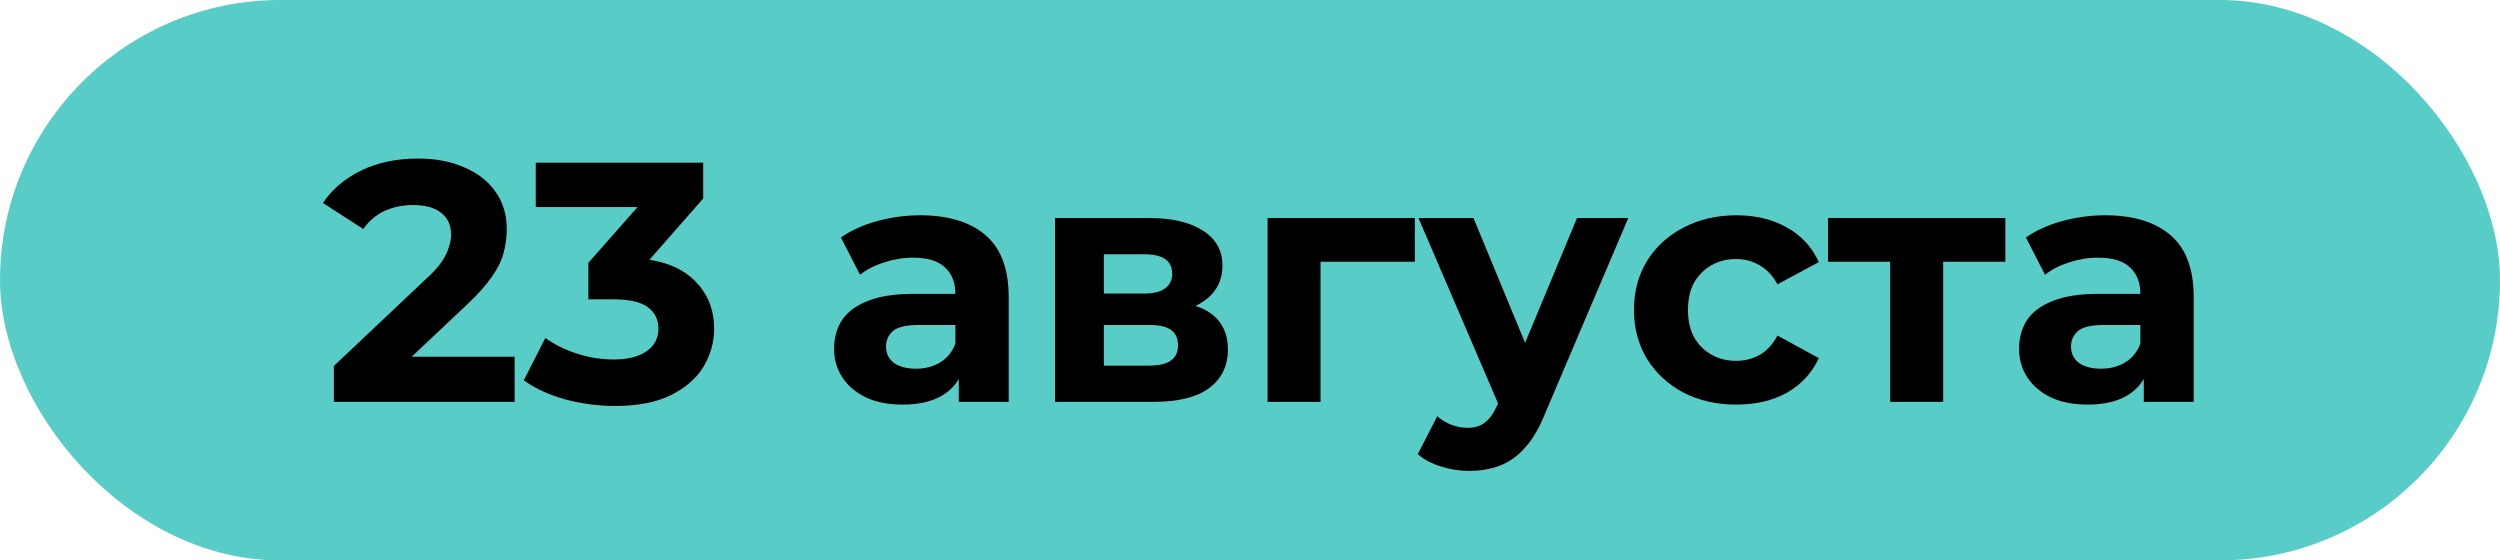 <?xml version="1.0" encoding="UTF-8"?> <svg xmlns="http://www.w3.org/2000/svg" width="1829" height="410" viewBox="0 0 1829 410" fill="none"> <rect width="1829" height="410" rx="205" fill="#58CDC7"></rect> <path d="M244.25 294V267.75L311.75 204C317.083 199.167 321 194.833 323.5 191C326 187.167 327.667 183.667 328.5 180.5C329.5 177.333 330 174.417 330 171.75C330 164.75 327.583 159.417 322.75 155.75C318.083 151.917 311.167 150 302 150C294.667 150 287.833 151.417 281.5 154.25C275.333 157.083 270.083 161.5 265.75 167.5L236.25 148.5C242.917 138.5 252.25 130.583 264.25 124.75C276.25 118.917 290.083 116 305.75 116C318.75 116 330.083 118.167 339.75 122.5C349.583 126.667 357.167 132.583 362.5 140.25C368 147.917 370.75 157.083 370.75 167.75C370.75 173.417 370 179.083 368.5 184.75C367.167 190.25 364.333 196.083 360 202.25C355.833 208.417 349.667 215.333 341.5 223L285.5 275.75L277.75 261H376.5V294H244.25Z" fill="black"></path> <path d="M449.961 297C437.794 297 425.711 295.417 413.711 292.25C401.711 288.917 391.544 284.25 383.211 278.25L398.961 247.25C405.628 252.083 413.378 255.917 422.211 258.75C431.044 261.583 439.961 263 448.961 263C459.128 263 467.128 261 472.961 257C478.794 253 481.711 247.5 481.711 240.5C481.711 233.833 479.128 228.583 473.961 224.75C468.794 220.917 460.461 219 448.961 219H430.461V192.25L479.211 137L483.711 151.5H391.961V119H514.461V145.25L465.961 200.5L445.461 188.75H457.211C478.711 188.75 494.961 193.583 505.961 203.25C516.961 212.917 522.461 225.333 522.461 240.5C522.461 250.333 519.878 259.583 514.711 268.25C509.544 276.75 501.628 283.667 490.961 289C480.294 294.333 466.628 297 449.961 297Z" fill="black"></path> <path d="M701.461 294V267.75L698.961 262V215C698.961 206.667 696.378 200.167 691.211 195.5C686.211 190.833 678.461 188.5 667.961 188.5C660.794 188.5 653.711 189.667 646.711 192C639.878 194.167 634.044 197.167 629.211 201L615.211 173.75C622.544 168.583 631.378 164.583 641.711 161.75C652.044 158.917 662.544 157.5 673.211 157.5C693.711 157.5 709.628 162.333 720.961 172C732.294 181.667 737.961 196.75 737.961 217.25V294H701.461ZM660.461 296C649.961 296 640.961 294.25 633.461 290.75C625.961 287.083 620.211 282.167 616.211 276C612.211 269.833 610.211 262.917 610.211 255.25C610.211 247.25 612.128 240.25 615.961 234.25C619.961 228.25 626.211 223.583 634.711 220.25C643.211 216.75 654.294 215 667.961 215H703.711V237.75H672.211C663.044 237.75 656.711 239.25 653.211 242.25C649.878 245.25 648.211 249 648.211 253.5C648.211 258.5 650.128 262.5 653.961 265.5C657.961 268.333 663.378 269.75 670.211 269.75C676.711 269.75 682.544 268.25 687.711 265.25C692.878 262.083 696.628 257.5 698.961 251.5L704.961 269.5C702.128 278.167 696.961 284.75 689.461 289.25C681.961 293.75 672.294 296 660.461 296Z" fill="black"></path> <path d="M771.84 294V159.5H840.59C857.423 159.5 870.59 162.583 880.09 168.75C889.59 174.75 894.34 183.25 894.34 194.25C894.34 205.25 889.84 213.917 880.84 220.25C872.007 226.417 860.257 229.5 845.59 229.5L849.59 220.5C865.923 220.5 878.09 223.5 886.09 229.5C894.257 235.5 898.34 244.25 898.34 255.75C898.34 267.583 893.84 276.917 884.84 283.75C875.84 290.583 862.09 294 843.59 294H771.84ZM807.59 267.5H840.34C847.507 267.5 852.84 266.333 856.34 264C860.007 261.5 861.84 257.75 861.84 252.75C861.84 247.583 860.173 243.833 856.84 241.5C853.507 239 848.257 237.75 841.09 237.75H807.59V267.5ZM807.59 214.75H837.09C843.923 214.75 849.007 213.5 852.34 211C855.84 208.5 857.59 204.917 857.59 200.25C857.59 195.417 855.84 191.833 852.34 189.5C849.007 187.167 843.923 186 837.09 186H807.59V214.75Z" fill="black"></path> <path d="M927.357 294V159.5H1035.11V191.5H957.357L966.107 183V294H927.357Z" fill="black"></path> <path d="M1074.76 344.5C1067.76 344.5 1060.84 343.417 1054.01 341.25C1047.17 339.083 1041.59 336.083 1037.26 332.25L1051.51 304.5C1054.51 307.167 1057.92 309.25 1061.76 310.75C1065.76 312.25 1069.67 313 1073.51 313C1079.01 313 1083.34 311.667 1086.51 309C1089.84 306.5 1092.84 302.25 1095.51 296.25L1102.51 279.75L1105.51 275.5L1153.76 159.5H1191.26L1130.51 302.25C1126.17 313.083 1121.17 321.583 1115.51 327.75C1110.01 333.917 1103.84 338.25 1097.01 340.75C1090.34 343.25 1082.92 344.5 1074.76 344.5ZM1097.76 299.25L1037.76 159.5H1078.01L1124.51 272L1097.76 299.25Z" fill="black"></path> <path d="M1270.41 296C1255.91 296 1242.99 293.083 1231.66 287.25C1220.33 281.25 1211.41 273 1204.91 262.5C1198.58 252 1195.41 240.083 1195.41 226.75C1195.41 213.25 1198.58 201.333 1204.91 191C1211.41 180.5 1220.33 172.333 1231.66 166.5C1242.99 160.5 1255.91 157.5 1270.41 157.5C1284.58 157.5 1296.91 160.5 1307.41 166.5C1317.91 172.333 1325.66 180.75 1330.66 191.75L1300.41 208C1296.91 201.667 1292.49 197 1287.16 194C1281.99 191 1276.33 189.5 1270.16 189.5C1263.49 189.5 1257.49 191 1252.16 194C1246.83 197 1242.58 201.25 1239.41 206.75C1236.41 212.25 1234.91 218.917 1234.91 226.75C1234.91 234.583 1236.41 241.25 1239.41 246.75C1242.58 252.25 1246.83 256.5 1252.16 259.5C1257.49 262.5 1263.49 264 1270.16 264C1276.33 264 1281.99 262.583 1287.16 259.75C1292.49 256.75 1296.91 252 1300.41 245.5L1330.66 262C1325.66 272.833 1317.91 281.25 1307.41 287.25C1296.91 293.083 1284.58 296 1270.41 296Z" fill="black"></path> <path d="M1382.87 294V182.5L1391.62 191.5H1337.37V159.5H1467.12V191.5H1412.87L1421.62 182.5V294H1382.87Z" fill="black"></path> <path d="M1568.4 294V267.75L1565.9 262V215C1565.9 206.667 1563.32 200.167 1558.15 195.5C1553.15 190.833 1545.4 188.5 1534.9 188.5C1527.74 188.5 1520.65 189.667 1513.65 192C1506.82 194.167 1500.99 197.167 1496.15 201L1482.15 173.75C1489.49 168.583 1498.32 164.583 1508.65 161.75C1518.99 158.917 1529.49 157.5 1540.15 157.5C1560.65 157.5 1576.57 162.333 1587.9 172C1599.24 181.667 1604.9 196.75 1604.9 217.25V294H1568.4ZM1527.4 296C1516.9 296 1507.9 294.25 1500.4 290.75C1492.9 287.083 1487.15 282.167 1483.15 276C1479.15 269.833 1477.15 262.917 1477.15 255.25C1477.15 247.25 1479.07 240.25 1482.9 234.25C1486.9 228.25 1493.15 223.583 1501.65 220.25C1510.15 216.75 1521.24 215 1534.9 215H1570.65V237.75H1539.15C1529.99 237.75 1523.65 239.25 1520.15 242.25C1516.82 245.25 1515.15 249 1515.15 253.5C1515.15 258.5 1517.07 262.5 1520.9 265.5C1524.9 268.333 1530.32 269.75 1537.15 269.75C1543.65 269.75 1549.49 268.25 1554.65 265.25C1559.82 262.083 1563.57 257.5 1565.9 251.5L1571.9 269.5C1569.07 278.167 1563.9 284.75 1556.4 289.25C1548.9 293.75 1539.24 296 1527.4 296Z" fill="black"></path> </svg> 